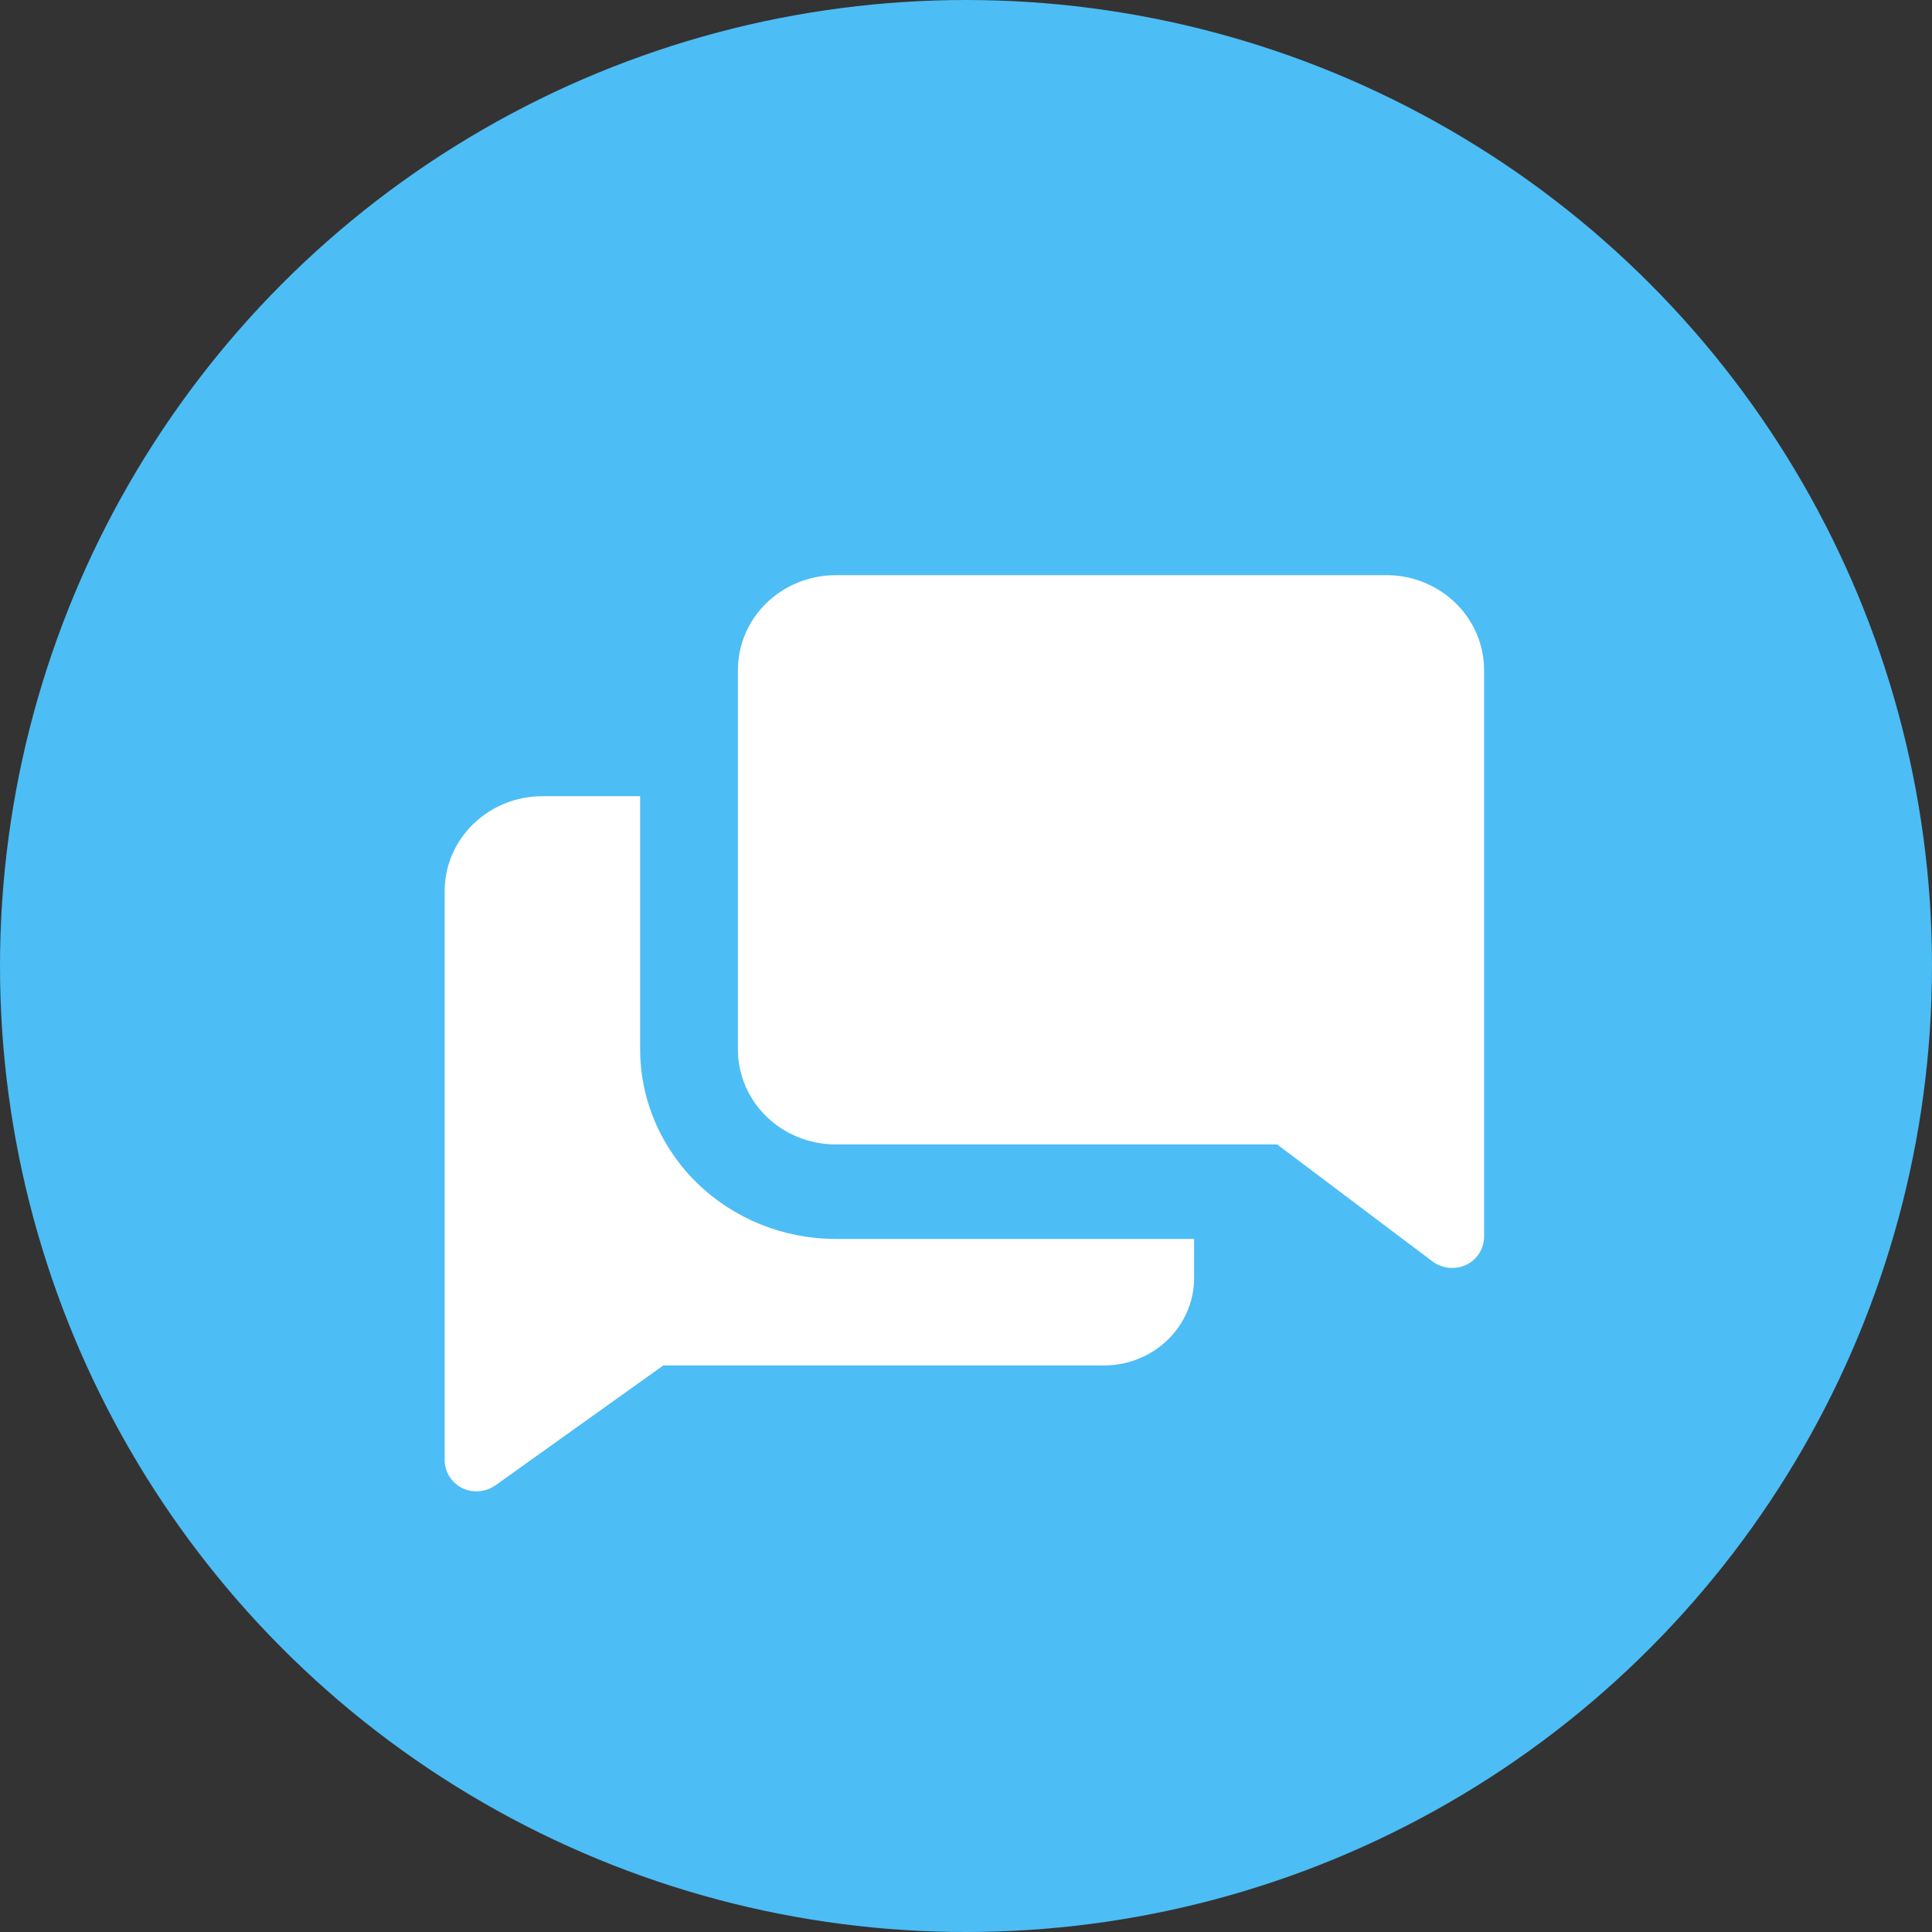 <svg width="56" height="56" viewBox="0 0 56 56" fill="none" xmlns="http://www.w3.org/2000/svg">
<rect x="0" y="0" width="56" height="56" fill="#333333" stroke="none"/>
<circle cx="28" cy="28" r="28" fill="#4DBDF5"/>
<g clip-path="url(#clip0_978_20132)">
<path d="M18.555 30.412V23.078H15.722C14.971 23.078 14.25 23.368 13.719 23.884C13.187 24.399 12.889 25.099 12.889 25.828V42.328C12.89 42.498 12.94 42.665 13.034 42.809C13.127 42.953 13.26 43.069 13.418 43.144C13.569 43.211 13.737 43.238 13.902 43.222C14.068 43.206 14.227 43.147 14.362 43.052L19.226 39.578H31.919C32.277 39.588 32.633 39.527 32.966 39.398C33.299 39.27 33.6 39.076 33.853 38.829C34.105 38.583 34.303 38.288 34.433 37.965C34.563 37.641 34.624 37.295 34.611 36.947V35.911H24.222C22.719 35.911 21.278 35.332 20.215 34.3C19.152 33.269 18.555 31.87 18.555 30.412Z" fill="white"/>
<path d="M40.278 16.672H24.222C23.471 16.672 22.75 16.962 22.218 17.477C21.687 17.993 21.389 18.692 21.389 19.422V30.422C21.389 31.151 21.687 31.851 22.218 32.366C22.75 32.882 23.471 33.172 24.222 33.172H37.019L41.534 36.573C41.668 36.669 41.826 36.729 41.992 36.747C42.158 36.764 42.326 36.739 42.478 36.673C42.639 36.599 42.775 36.482 42.87 36.336C42.965 36.19 43.016 36.021 43.017 35.849V19.422C43.017 18.708 42.731 18.022 42.22 17.509C41.709 16.996 41.013 16.696 40.278 16.672Z" fill="white"/>
</g>
<defs>
<clipPath id="clip0_978_20132">
<rect width="34" height="33" fill="white" transform="translate(11 13)"/>
</clipPath>
</defs>
</svg>
